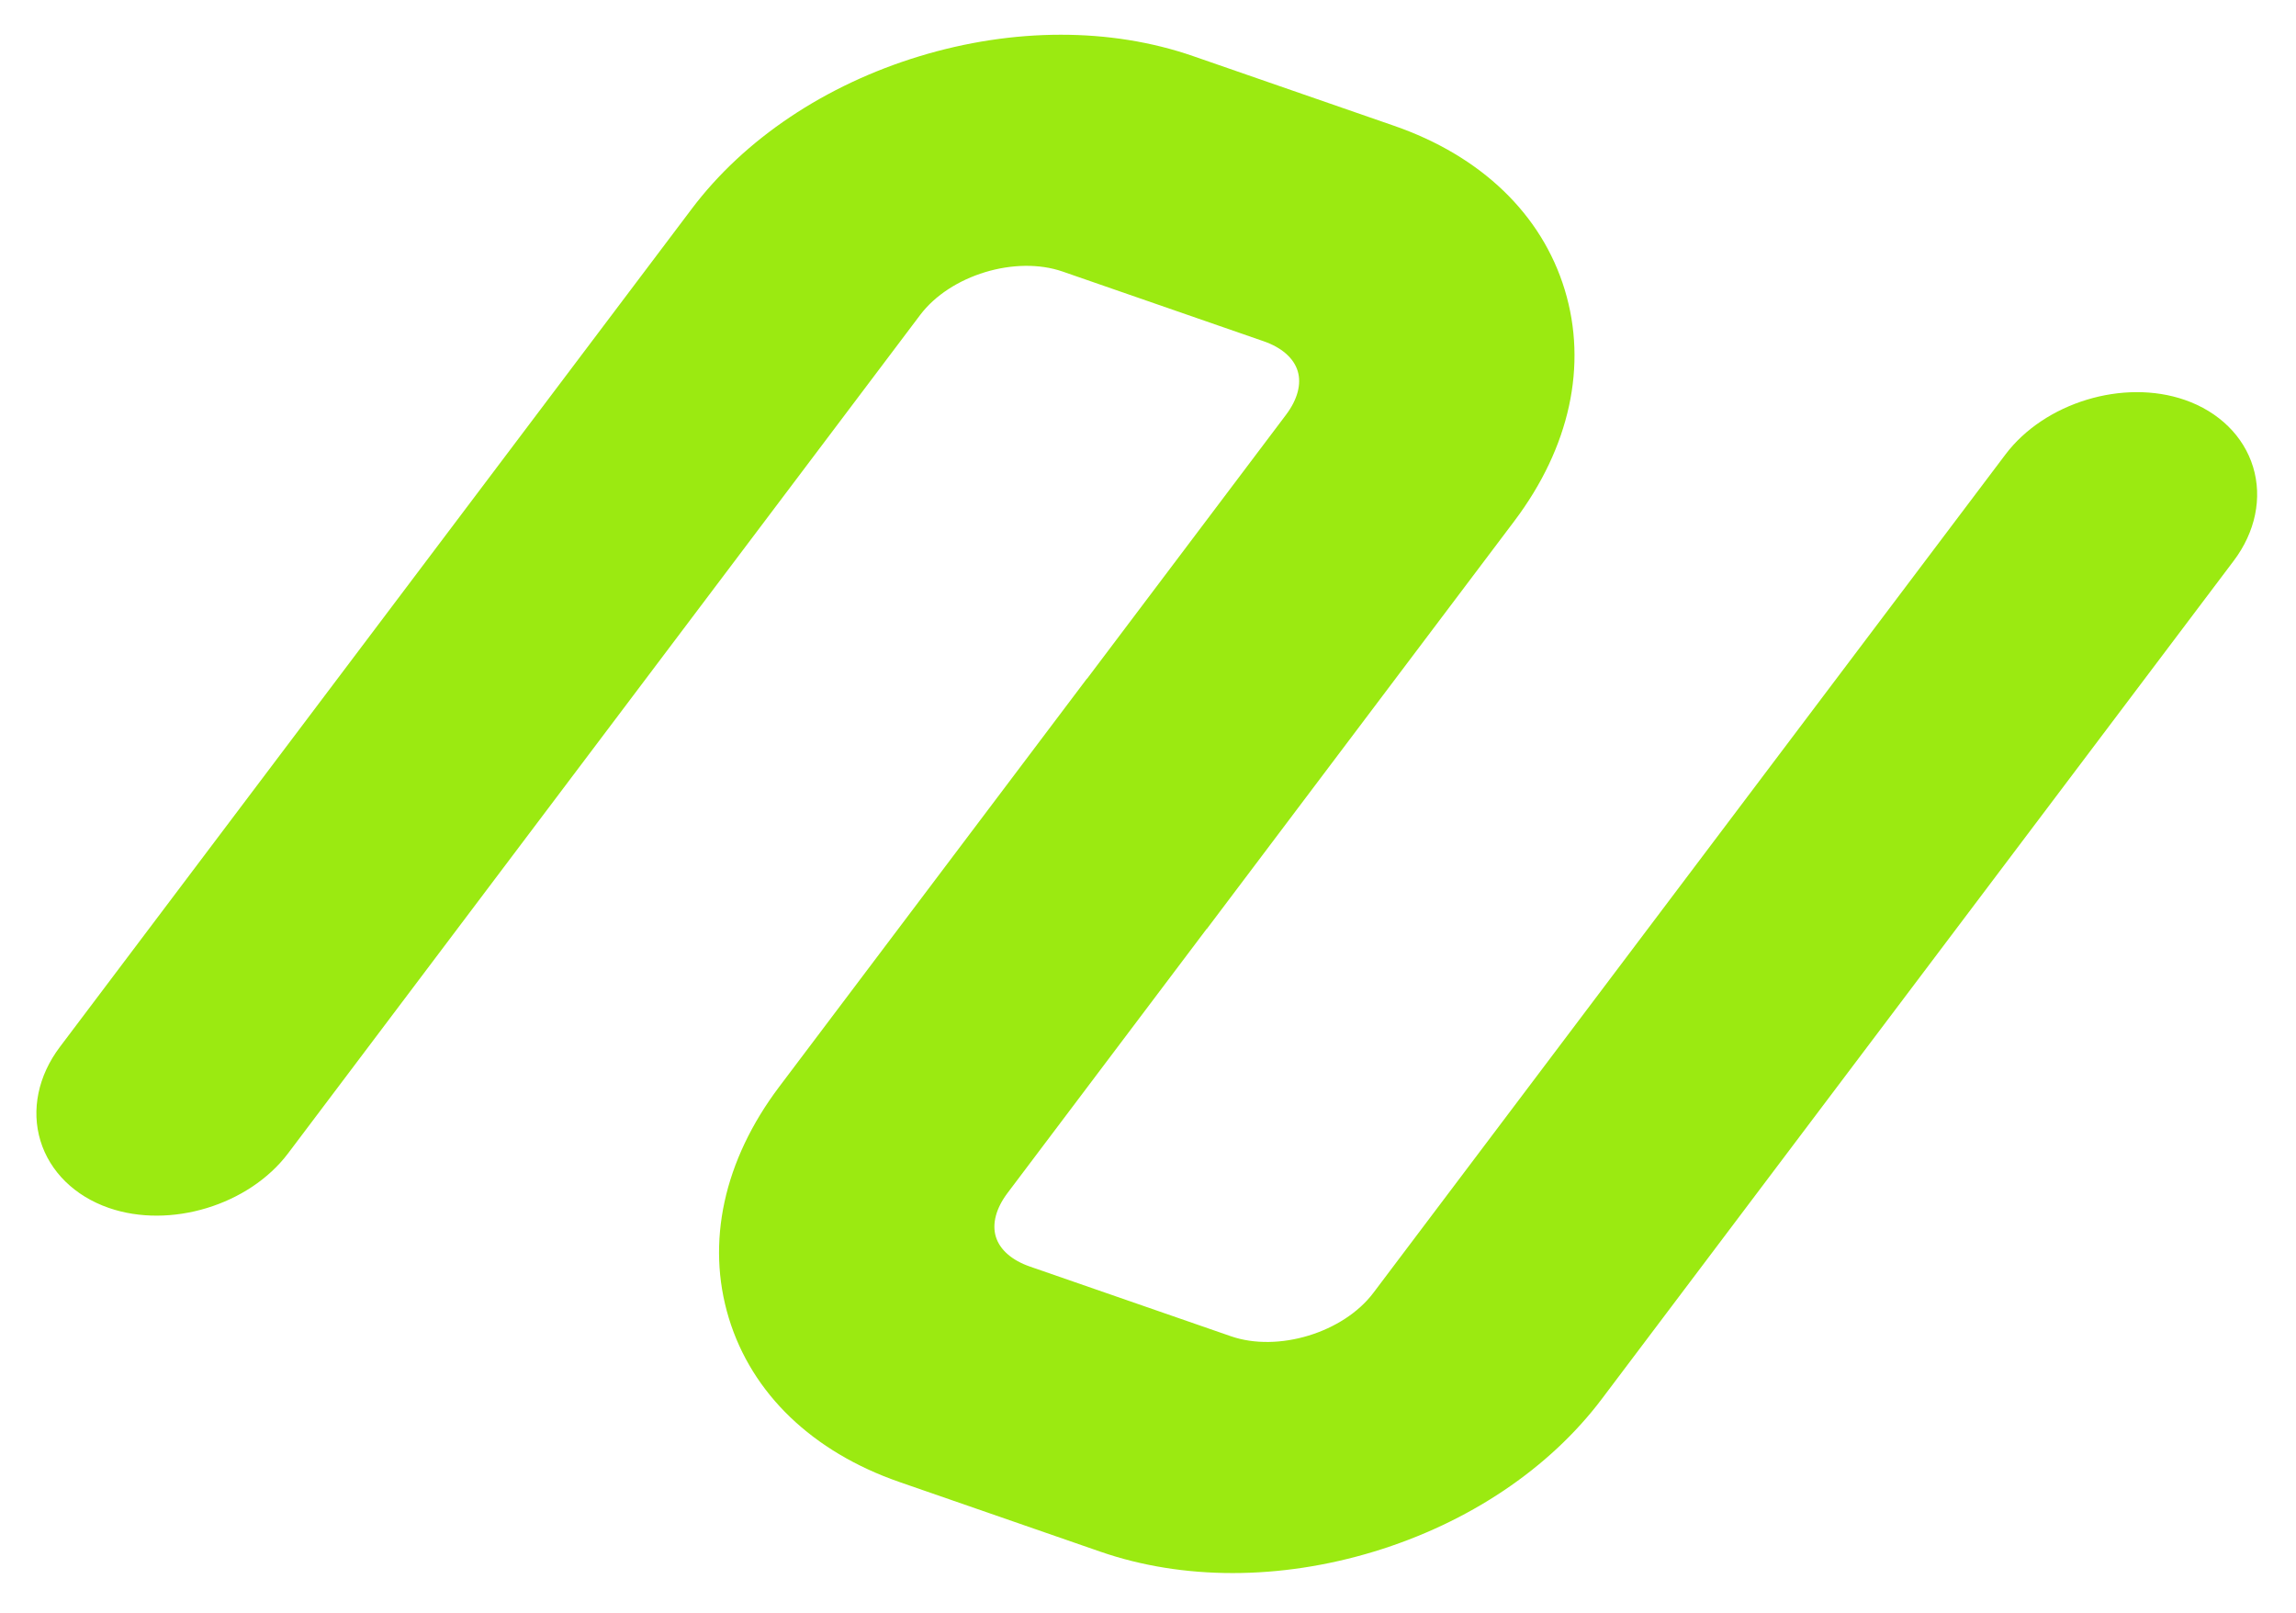 <?xml version="1.0" encoding="UTF-8" standalone="no"?>
<svg
   xmlns:dc="http://purl.org/dc/elements/1.1/"
   xmlns:cc="http://creativecommons.org/ns#"
   xmlns:rdf="http://www.w3.org/1999/02/22-rdf-syntax-ns#"
   xmlns:svg="http://www.w3.org/2000/svg"
   xmlns="http://www.w3.org/2000/svg"
   viewBox="0 0 758.136 532.513"
   height="532.513"
   width="758.136"
   xml:space="preserve"
   id="svg2"
   version="1.1"><defs
     id="defs6"><clipPath
       id="clipPath18"
       clipPathUnits="userSpaceOnUse"><path
         id="path16"
         d="M 0,399.385 H 568.602 V 0 H 0 Z" /></clipPath></defs><g
     transform="matrix(1.333,0,0,-1.333,0,532.513)"
     id="g10"><g
       id="g12"><g
         clip-path="url(#clipPath18)"
         id="g14"><g
           transform="translate(558.115,283.829)"
           id="g20"><path
             id="path22"
             style="fill:#9bea11;fill-opacity:1;fill-rule:nonzero;stroke:none"
             d="M 0,0 C -2.325,7.636 -8.492,13.691 -16.92,16.612 -32.141,21.891 -51.657,15.945 -61.354,3.084 l -156.554,-207.613 c -7.452,-9.882 -23.628,-14.805 -35.315,-10.752 l -49.775,17.253 c -4.46,1.546 -7.455,4.168 -8.434,7.382 -0.979,3.215 0.048,7.062 2.889,10.831 l 49.329,65.419 0.042,-0.015 76.184,101.032 c 13.74,18.222 18.171,38.563 12.474,57.275 -5.697,18.712 -20.71,33.134 -42.273,40.607 l -49.774,17.253 c -20.413,7.077 -44.504,7.059 -67.836,-0.044 -23.333,-7.103 -43.346,-20.514 -56.352,-37.762 l -156.553,-207.614 c -5.371,-7.121 -7.118,-15.585 -4.793,-23.222 2.323,-7.636 8.491,-13.692 16.92,-16.614 15.217,-5.277 34.738,0.666 44.435,13.528 l 156.554,207.615 c 7.452,9.88 23.628,14.802 35.314,10.751 l 49.776,-17.254 c 4.459,-1.546 7.454,-4.167 8.433,-7.383 0.978,-3.214 -0.048,-7.06 -2.889,-10.828 l -49.278,-65.351 -0.04,0.014 -76.235,-101.101 c -13.741,-18.221 -18.171,-38.561 -12.475,-57.274 5.696,-18.712 20.71,-33.134 42.271,-40.608 l 49.776,-17.253 c 10.185,-3.531 21.284,-5.295 32.75,-5.295 11.513,0 23.395,1.78 35.085,5.338 23.334,7.105 43.346,20.515 56.352,37.764 L -4.792,-23.223 C 0.579,-16.101 2.325,-7.636 0,0" /></g></g></g></g></svg>